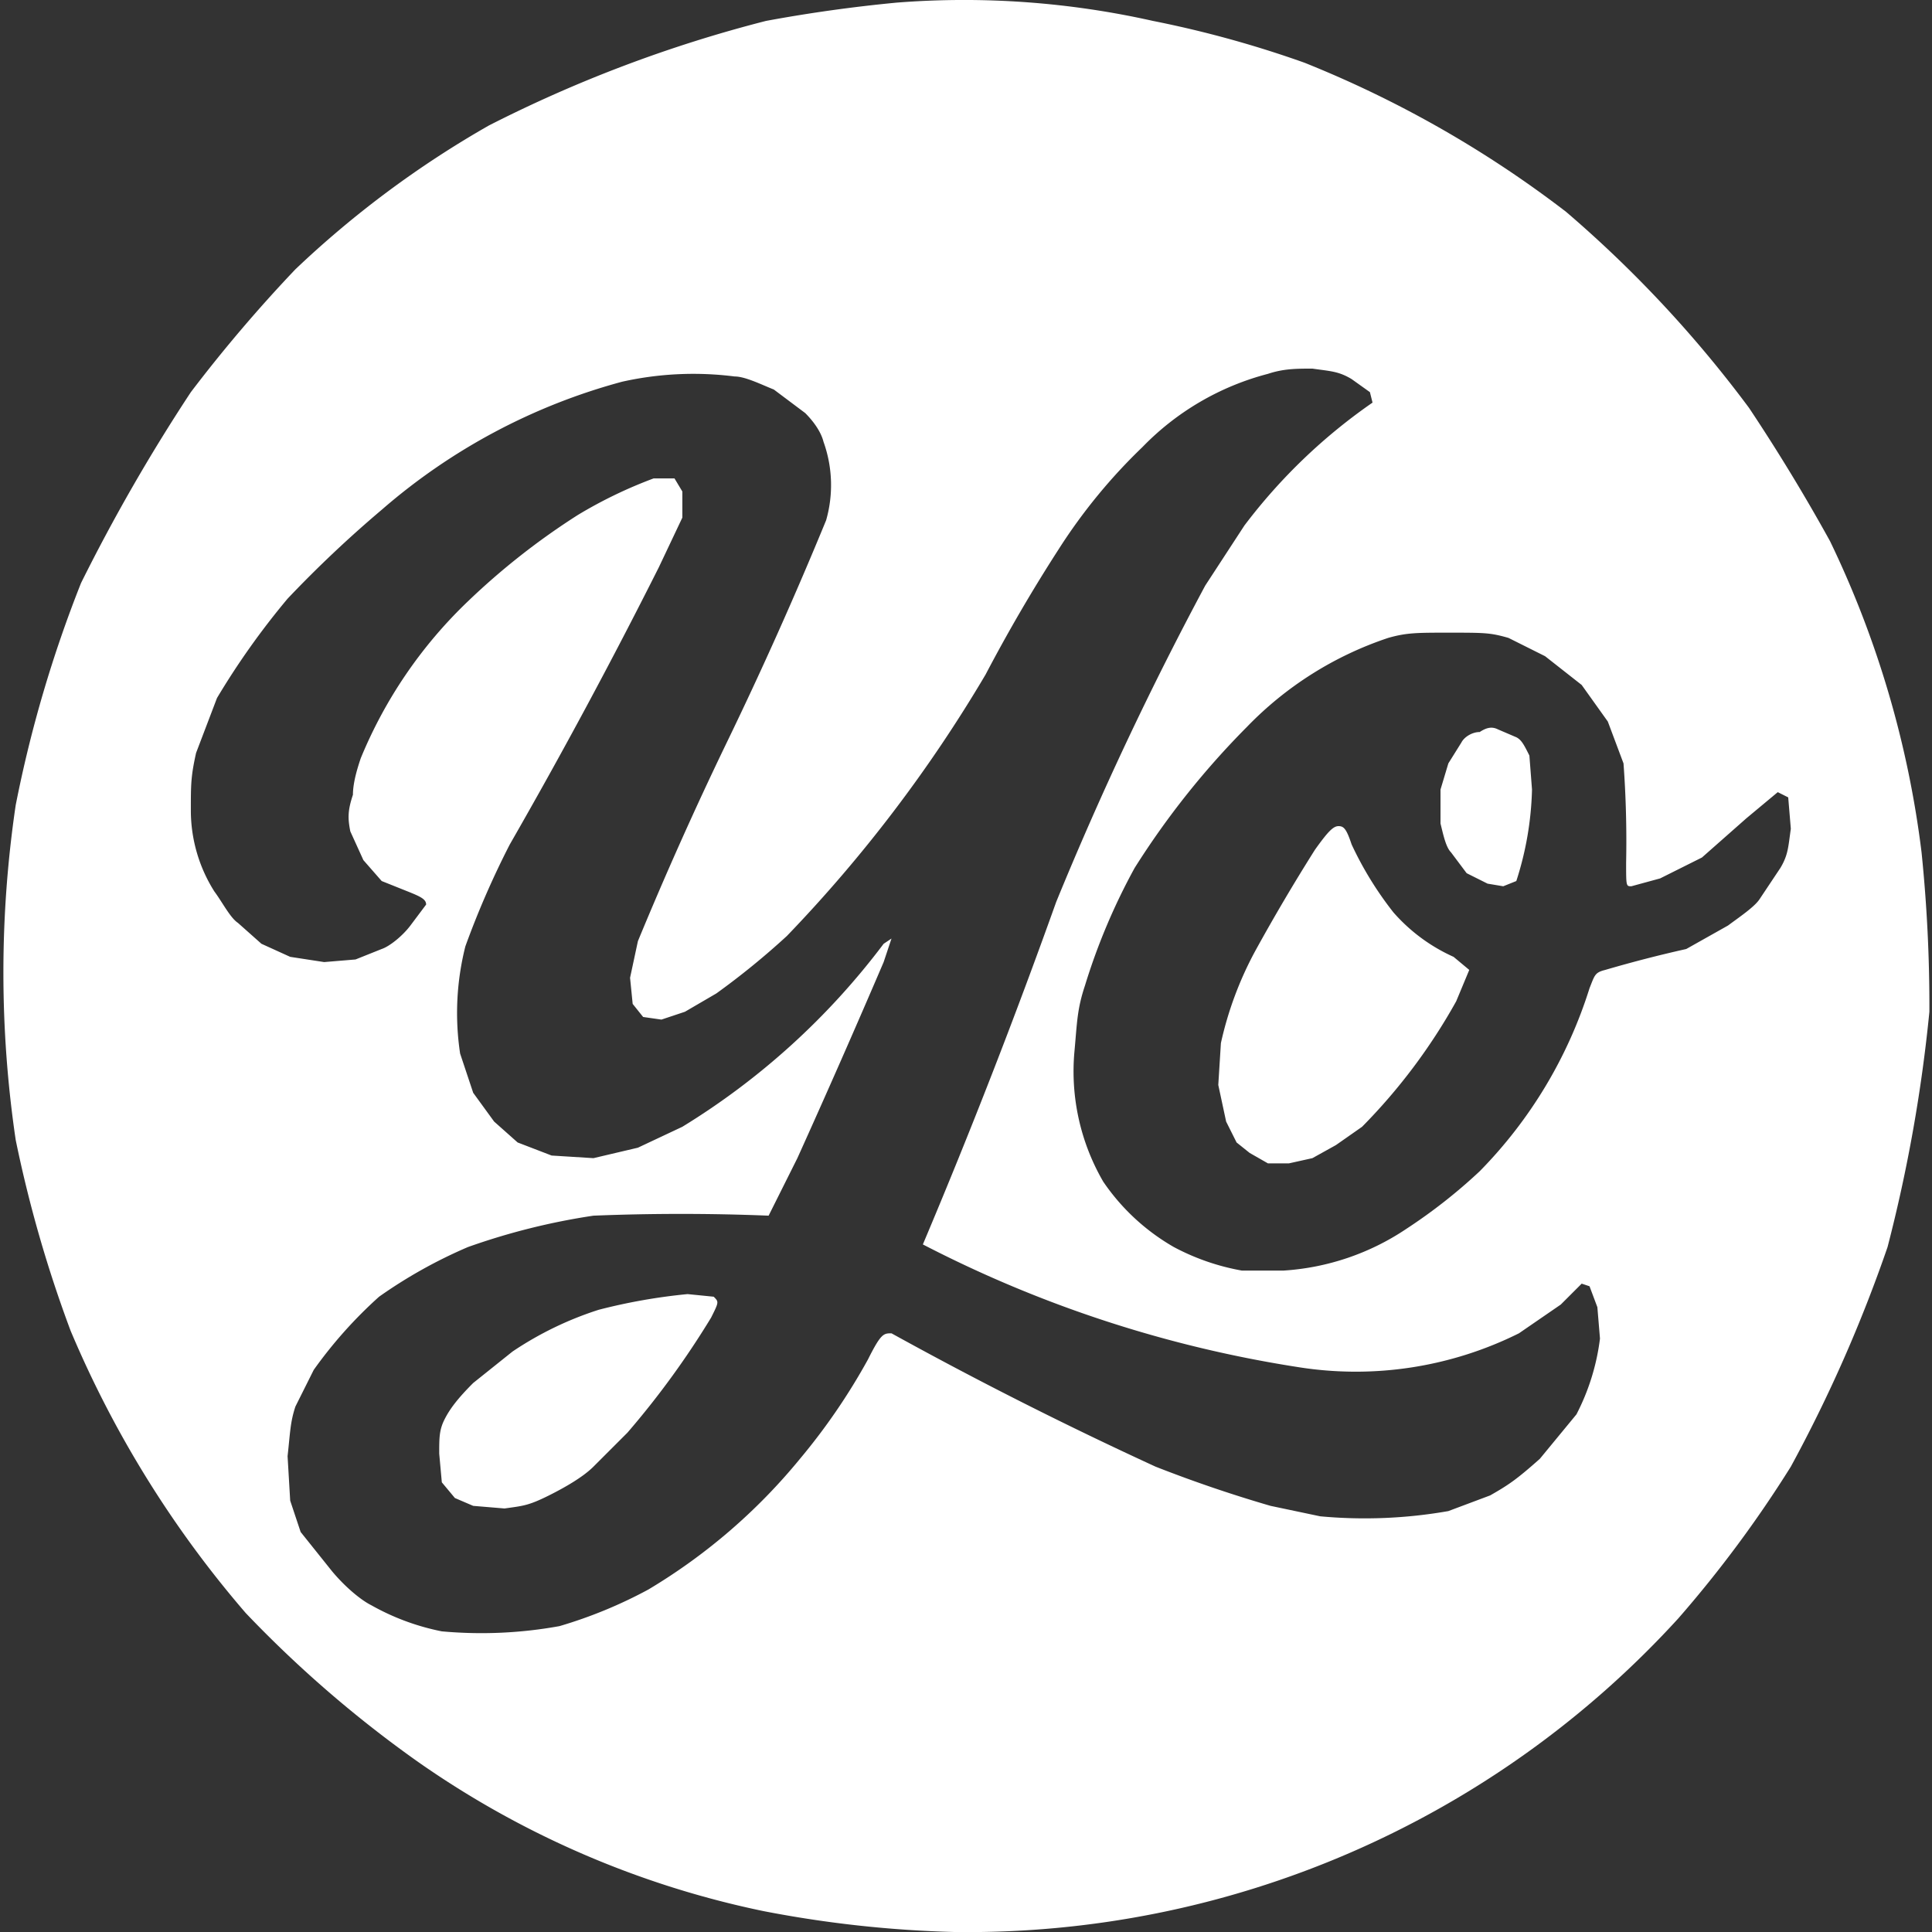 <svg xmlns="http://www.w3.org/2000/svg" width="739" height="739"><rect width="100%" height="100%" fill="#333333" stroke="none"/><path fill="#fff" fill-rule="evenodd" d="M365 739a441 441 0 0 1-73-8 356 356 0 0 1-132-57 450 450 0 0 1-66-57 407 407 0 0 1-67-108 488 488 0 0 1-21-73 438 438 0 0 1 0-128 483 483 0 0 1 25-85 692 692 0 0 1 42-73 561 561 0 0 1 40-47 382 382 0 0 1 74-55A513 513 0 0 1 293 8a574 574 0 0 1 50-7 330 330 0 0 1 98 7 412 412 0 0 1 58 16 422 422 0 0 1 100 57 458 458 0 0 1 70 75 714 714 0 0 1 31 51 381 381 0 0 1 35 119 575 575 0 0 1 3 61 587 587 0 0 1-16 90 550 550 0 0 1-37 84 454 454 0 0 1-43 58 368 368 0 0 1-277 120Zm-71-274a833 833 0 0 0-67 0 256 256 0 0 0-48 12 185 185 0 0 0-34 19 170 170 0 0 0-25 28l-7 14c-2 6-2 10-3 19l1 17 4 12 12 15c5 6 11 11 15 13a91 91 0 0 0 27 10 167 167 0 0 0 45-2 175 175 0 0 0 34-14 222 222 0 0 0 58-50 238 238 0 0 0 26-38c5-10 6-10 9-10a1539 1539 0 0 0 101 51 510 510 0 0 0 44 15l19 4a185 185 0 0 0 49-2l16-6c7-4 10-6 19-14l14-17a86 86 0 0 0 9-29l-1-12-3-8-3-1-8 8-16 11a140 140 0 0 1-84 13 468 468 0 0 1-144-47 2489 2489 0 0 0 51-131 1294 1294 0 0 1 57-121l15-23a214 214 0 0 1 49-47l-1-4-7-5c-5-3-8-3-15-4-6 0-11 0-17 2a103 103 0 0 0-48 28 213 213 0 0 0-32 39 617 617 0 0 0-28 48 540 540 0 0 1-76 100 292 292 0 0 1-27 22l-12 7-9 3-7-1-4-5-1-10 3-14a1431 1431 0 0 1 34-76 1520 1520 0 0 0 38-85 49 49 0 0 0-1-30c-1-4-4-8-7-11l-12-9c-5-2-11-5-15-5a125 125 0 0 0-43 2 232 232 0 0 0-92 49 452 452 0 0 0-36 34 293 293 0 0 0-27 38l-8 21c-2 9-2 12-2 22a58 58 0 0 0 9 31c3 4 6 10 9 12l9 8 11 5 13 2 12-1 10-4c3-1 8-5 11-9l6-8c0-2-2-3-7-5l-10-4-7-8-5-11c-1-5-1-8 1-14 0-5 2-11 3-14a175 175 0 0 1 41-60 271 271 0 0 1 42-33 173 173 0 0 1 29-14h8l3 5v10l-9 19a2165 2165 0 0 1-57 106 335 335 0 0 0-17 39 104 104 0 0 0-2 41l5 15 8 11 9 8 13 5 16 1 17-4 17-8a278 278 0 0 0 77-70l3-2-3 9a4087 4087 0 0 1-33 75l-11 22ZM193 577l-12-1-7-3-5-6-1-11c0-6 0-9 2-13s5-8 11-14l15-12a130 130 0 0 1 33-16 220 220 0 0 1 34-6l10 1c2 2 2 2-1 8a329 329 0 0 1-32 44l-13 13c-4 4-11 8-17 11-8 4-10 4-17 5Zm298-91a95 95 0 0 0 47-16 205 205 0 0 0 28-22 174 174 0 0 0 42-70c2-5 2-6 6-7a495 495 0 0 1 31-8l16-9c4-3 10-7 12-10l8-12c3-5 3-8 4-15l-1-12-4-2-12 10-17 15-16 8-11 3c-2 0-2 0-2-9a407 407 0 0 0-1-38l-6-16-10-14-14-11-14-7c-7-2-9-2-23-2-12 0-16 0-23 2a134 134 0 0 0-54 34 314 314 0 0 0-43 54 239 239 0 0 0-19 45c-3 9-3 14-4 25a84 84 0 0 0 11 50 82 82 0 0 0 27 25 88 88 0 0 0 26 9h16Zm2-41h-8l-7-4-5-4-4-8-3-14 1-16a135 135 0 0 1 13-35 741 741 0 0 1 23-39c5-7 7-9 9-9s3 1 5 7a132 132 0 0 0 16 26 67 67 0 0 0 23 17l6 5-5 12a221 221 0 0 1-36 48l-10 7-9 5-9 2Zm82-106-6-1-8-4-6-8c-2-2-3-7-4-11v-13l3-10 5-8c1-2 4-4 7-4 3-2 5-2 7-1l7 3c2 1 3 3 5 7l1 13a123 123 0 0 1-6 35l-5 2Z"/></svg>